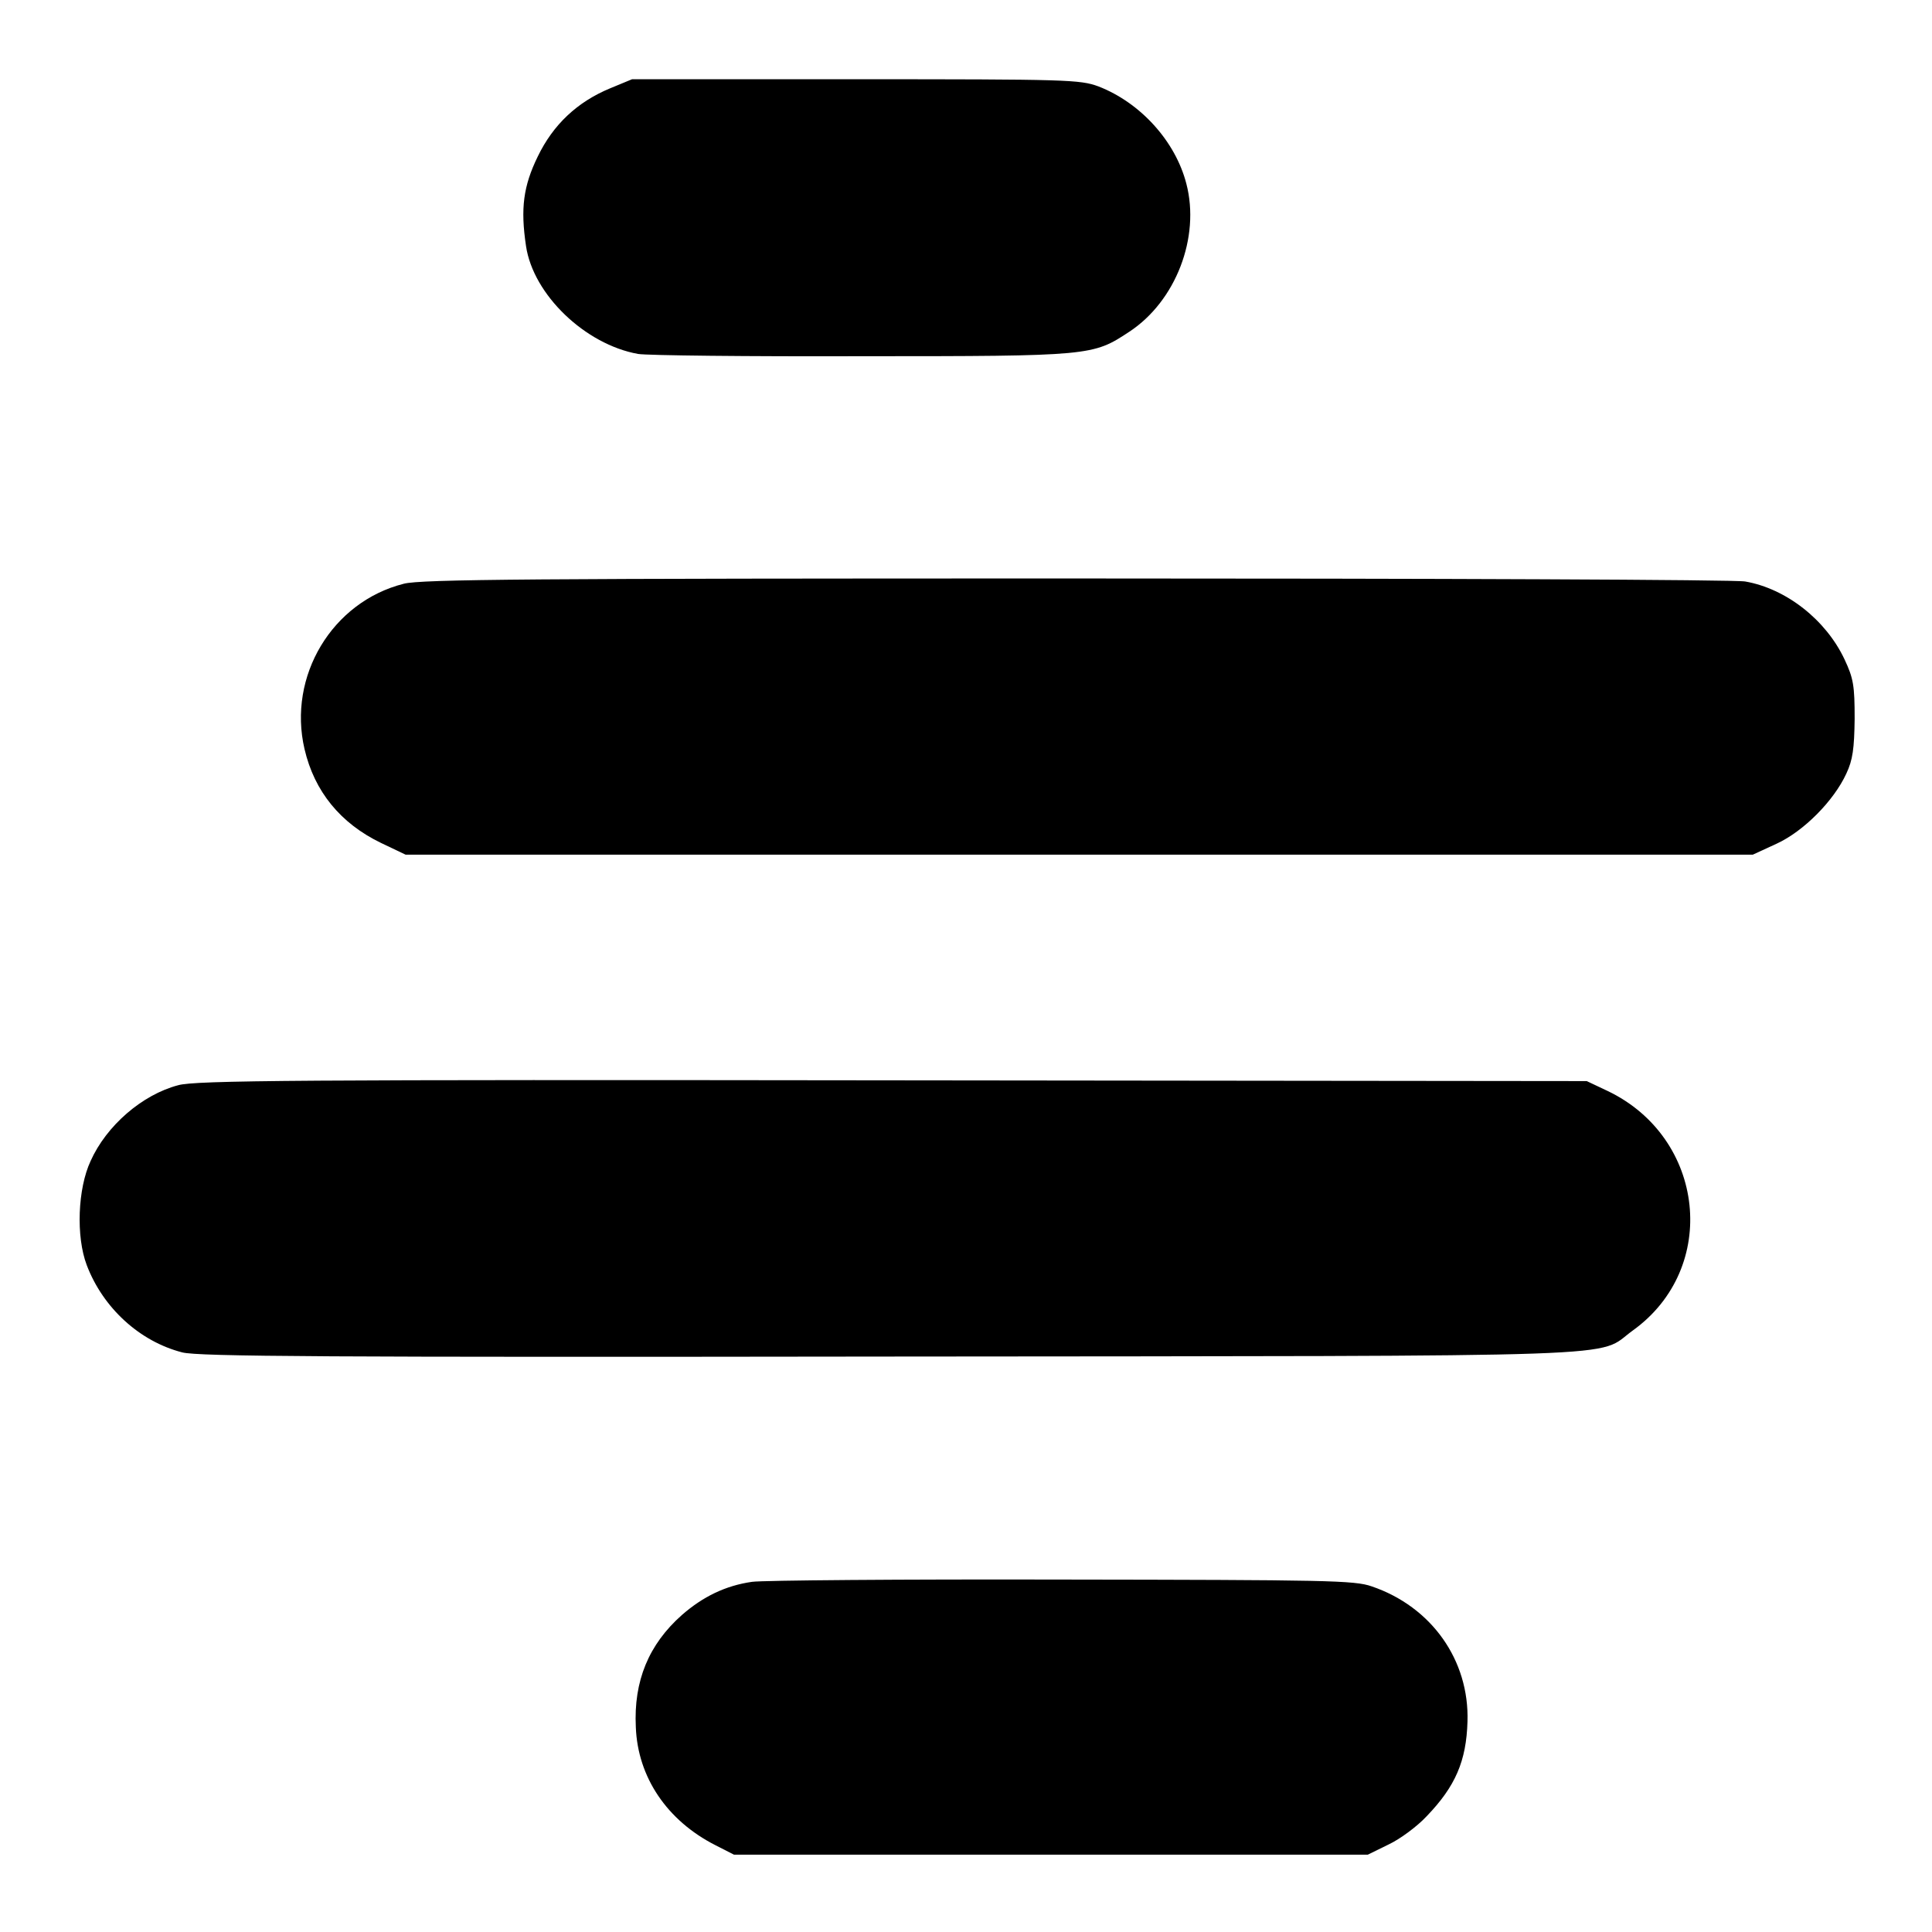 <?xml version="1.0" standalone="no"?>
<!DOCTYPE svg PUBLIC "-//W3C//DTD SVG 20010904//EN"
 "http://www.w3.org/TR/2001/REC-SVG-20010904/DTD/svg10.dtd">
<svg version="1.0" xmlns="http://www.w3.org/2000/svg"
 width="512pt" height="512pt" viewBox="0 0 512 512"
 preserveAspectRatio="xMidYMid meet">
<g transform="translate(0,512) scale(0.1,-0.1)"
fill="#000000" stroke="none">
<path d="M1617 4886 c-87 -36 -151 -96 -192 -181 -38 -78 -46 -137 -31 -237
19 -129 157 -261 297 -286 24 -4 292 -7 594 -6 608 0 611 1 708 65 123 81 188
250 151 392 -29 113 -122 215 -233 258 -49 18 -82 19 -644 19 l-592 0 -58 -24z"/>
<path d="M1070 3573 c-190 -48 -308 -245 -263 -438 26 -112 95 -197 203 -249
l65 -31 1785 0 1785 0 63 29 c72 33 152 114 185 186 17 36 21 66 22 145 0 88
-3 107 -27 158 -49 104 -154 187 -263 206 -27 5 -826 8 -1775 8 -1439 0 -1735
-2 -1780 -14z"/>
<path d="M472 2244 c-95 -25 -190 -107 -232 -201 -34 -73 -39 -200 -10 -276
43 -113 140 -202 253 -231 42 -11 388 -13 1877 -11 2023 2 1866 -4 1967 69
230 165 193 511 -67 635 l-55 26 -1840 2 c-1572 2 -1848 0 -1893 -13z"/>
<path d="M1993 928 c-70 -10 -130 -39 -186 -88 -88 -78 -128 -175 -122 -297 5
-133 83 -248 211 -313 l49 -25 840 0 840 0 55 27 c30 14 76 48 101 75 76 79
105 146 108 251 5 162 -95 304 -254 358 -45 16 -121 17 -821 18 -424 1 -793
-2 -821 -6z"/>
</g>
</svg>
